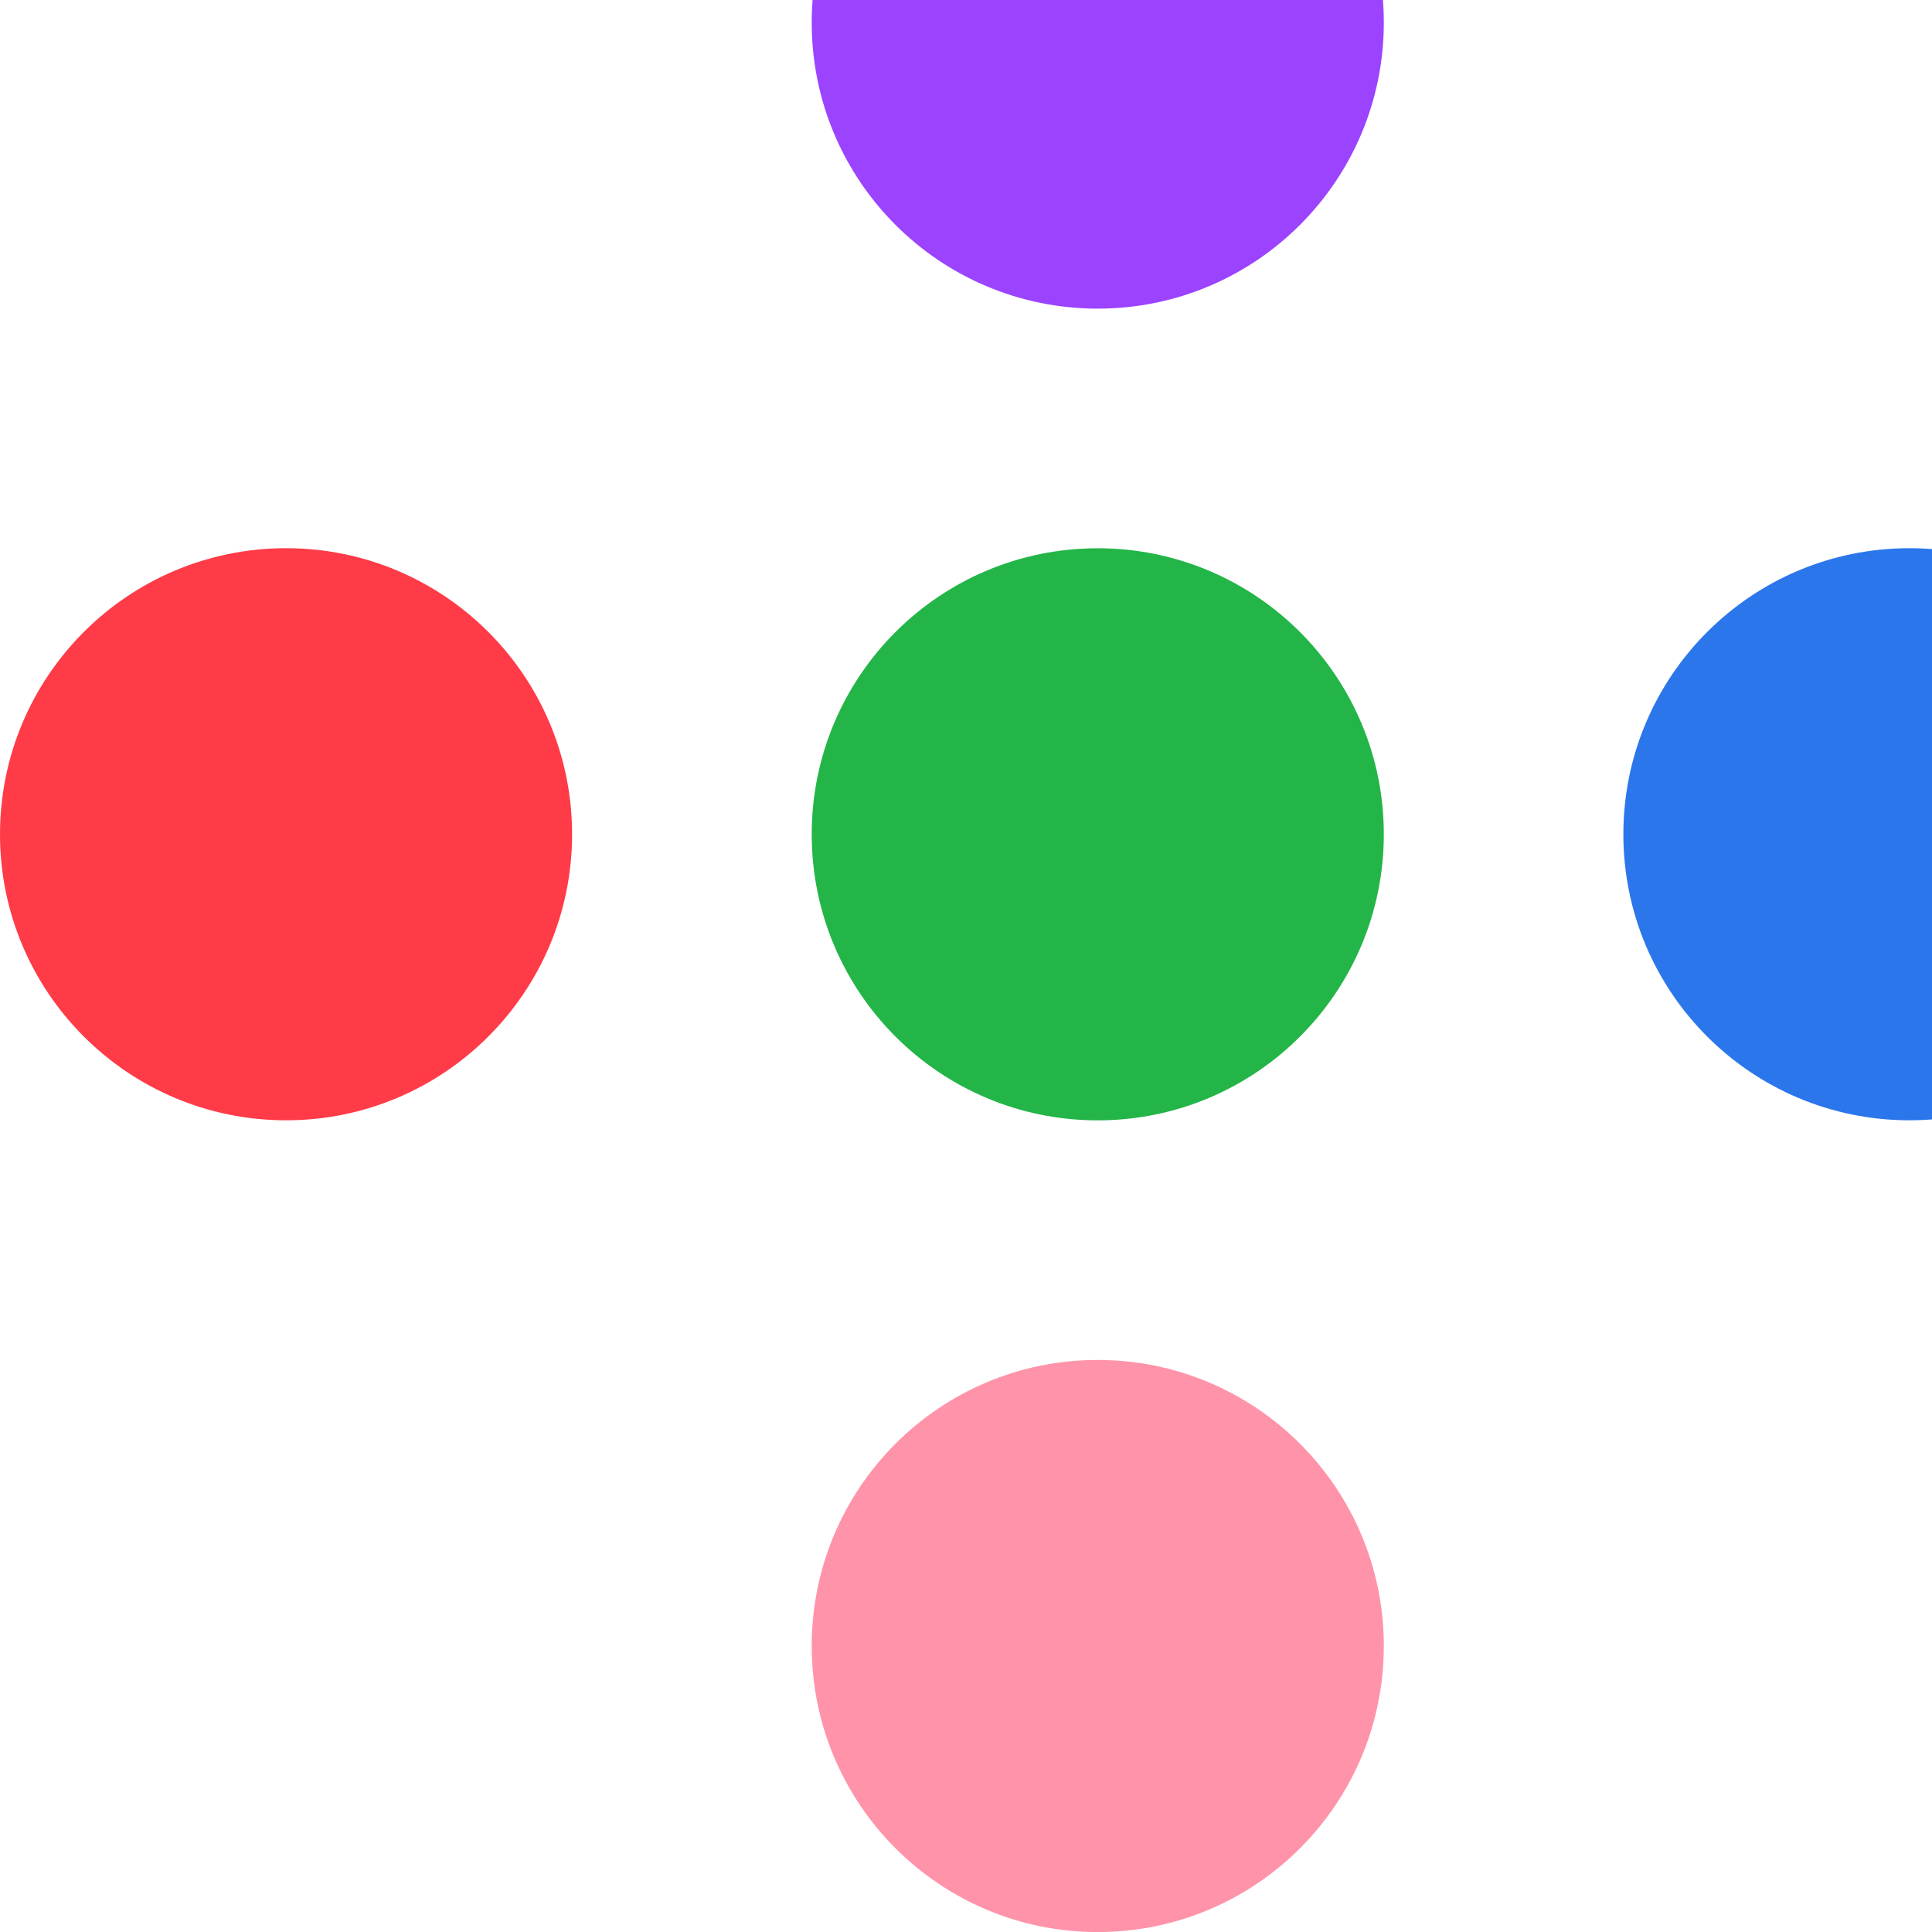 <svg width="132" height="132" viewBox="0 0 132 132" fill="none" xmlns="http://www.w3.org/2000/svg">
<g clip-path="url(#clip0_406_11904)">
<path d="M94.546 1.542C94.546 12.338 85.796 21.087 75 21.087C64.204 21.087 55.459 12.338 55.459 1.542C55.459 -9.254 64.209 -18 75 -18C85.792 -18 94.546 -9.25 94.546 1.542Z" fill="#9B43FF"/>
<path d="M94.546 57C94.546 67.796 85.796 76.546 75 76.546C64.204 76.546 55.459 67.796 55.459 57C55.459 46.204 64.209 37.459 75 37.459C85.792 37.459 94.546 46.209 94.546 57Z" fill="#23B547"/>
<path d="M94.546 112.458C94.546 123.254 85.796 132.004 75 132.004C64.204 132.004 55.459 123.254 55.459 112.458C55.459 101.662 64.209 92.916 75 92.916C85.792 92.916 94.546 101.667 94.546 112.458Z" fill="#FF93AA"/>
<path d="M130.458 76.542C119.663 76.542 110.913 67.792 110.913 57C110.913 46.208 119.663 37.454 130.458 37.454C141.254 37.454 150 46.204 150 57C150 67.796 141.25 76.542 130.458 76.542Z" fill="#2C76EC"/>
<path d="M19.546 76.542C8.75 76.542 0 67.792 0 57C0 46.208 8.75 37.454 19.546 37.454C30.342 37.454 39.087 46.204 39.087 57C39.087 67.796 30.337 76.542 19.546 76.542Z" fill="#FF3B48"/>
</g>
<defs>
<clipPath id="clip0_406_11904">
<rect width="150" height="150" fill="white" transform="translate(0 -18)"/>
</clipPath>
</defs>
</svg>
